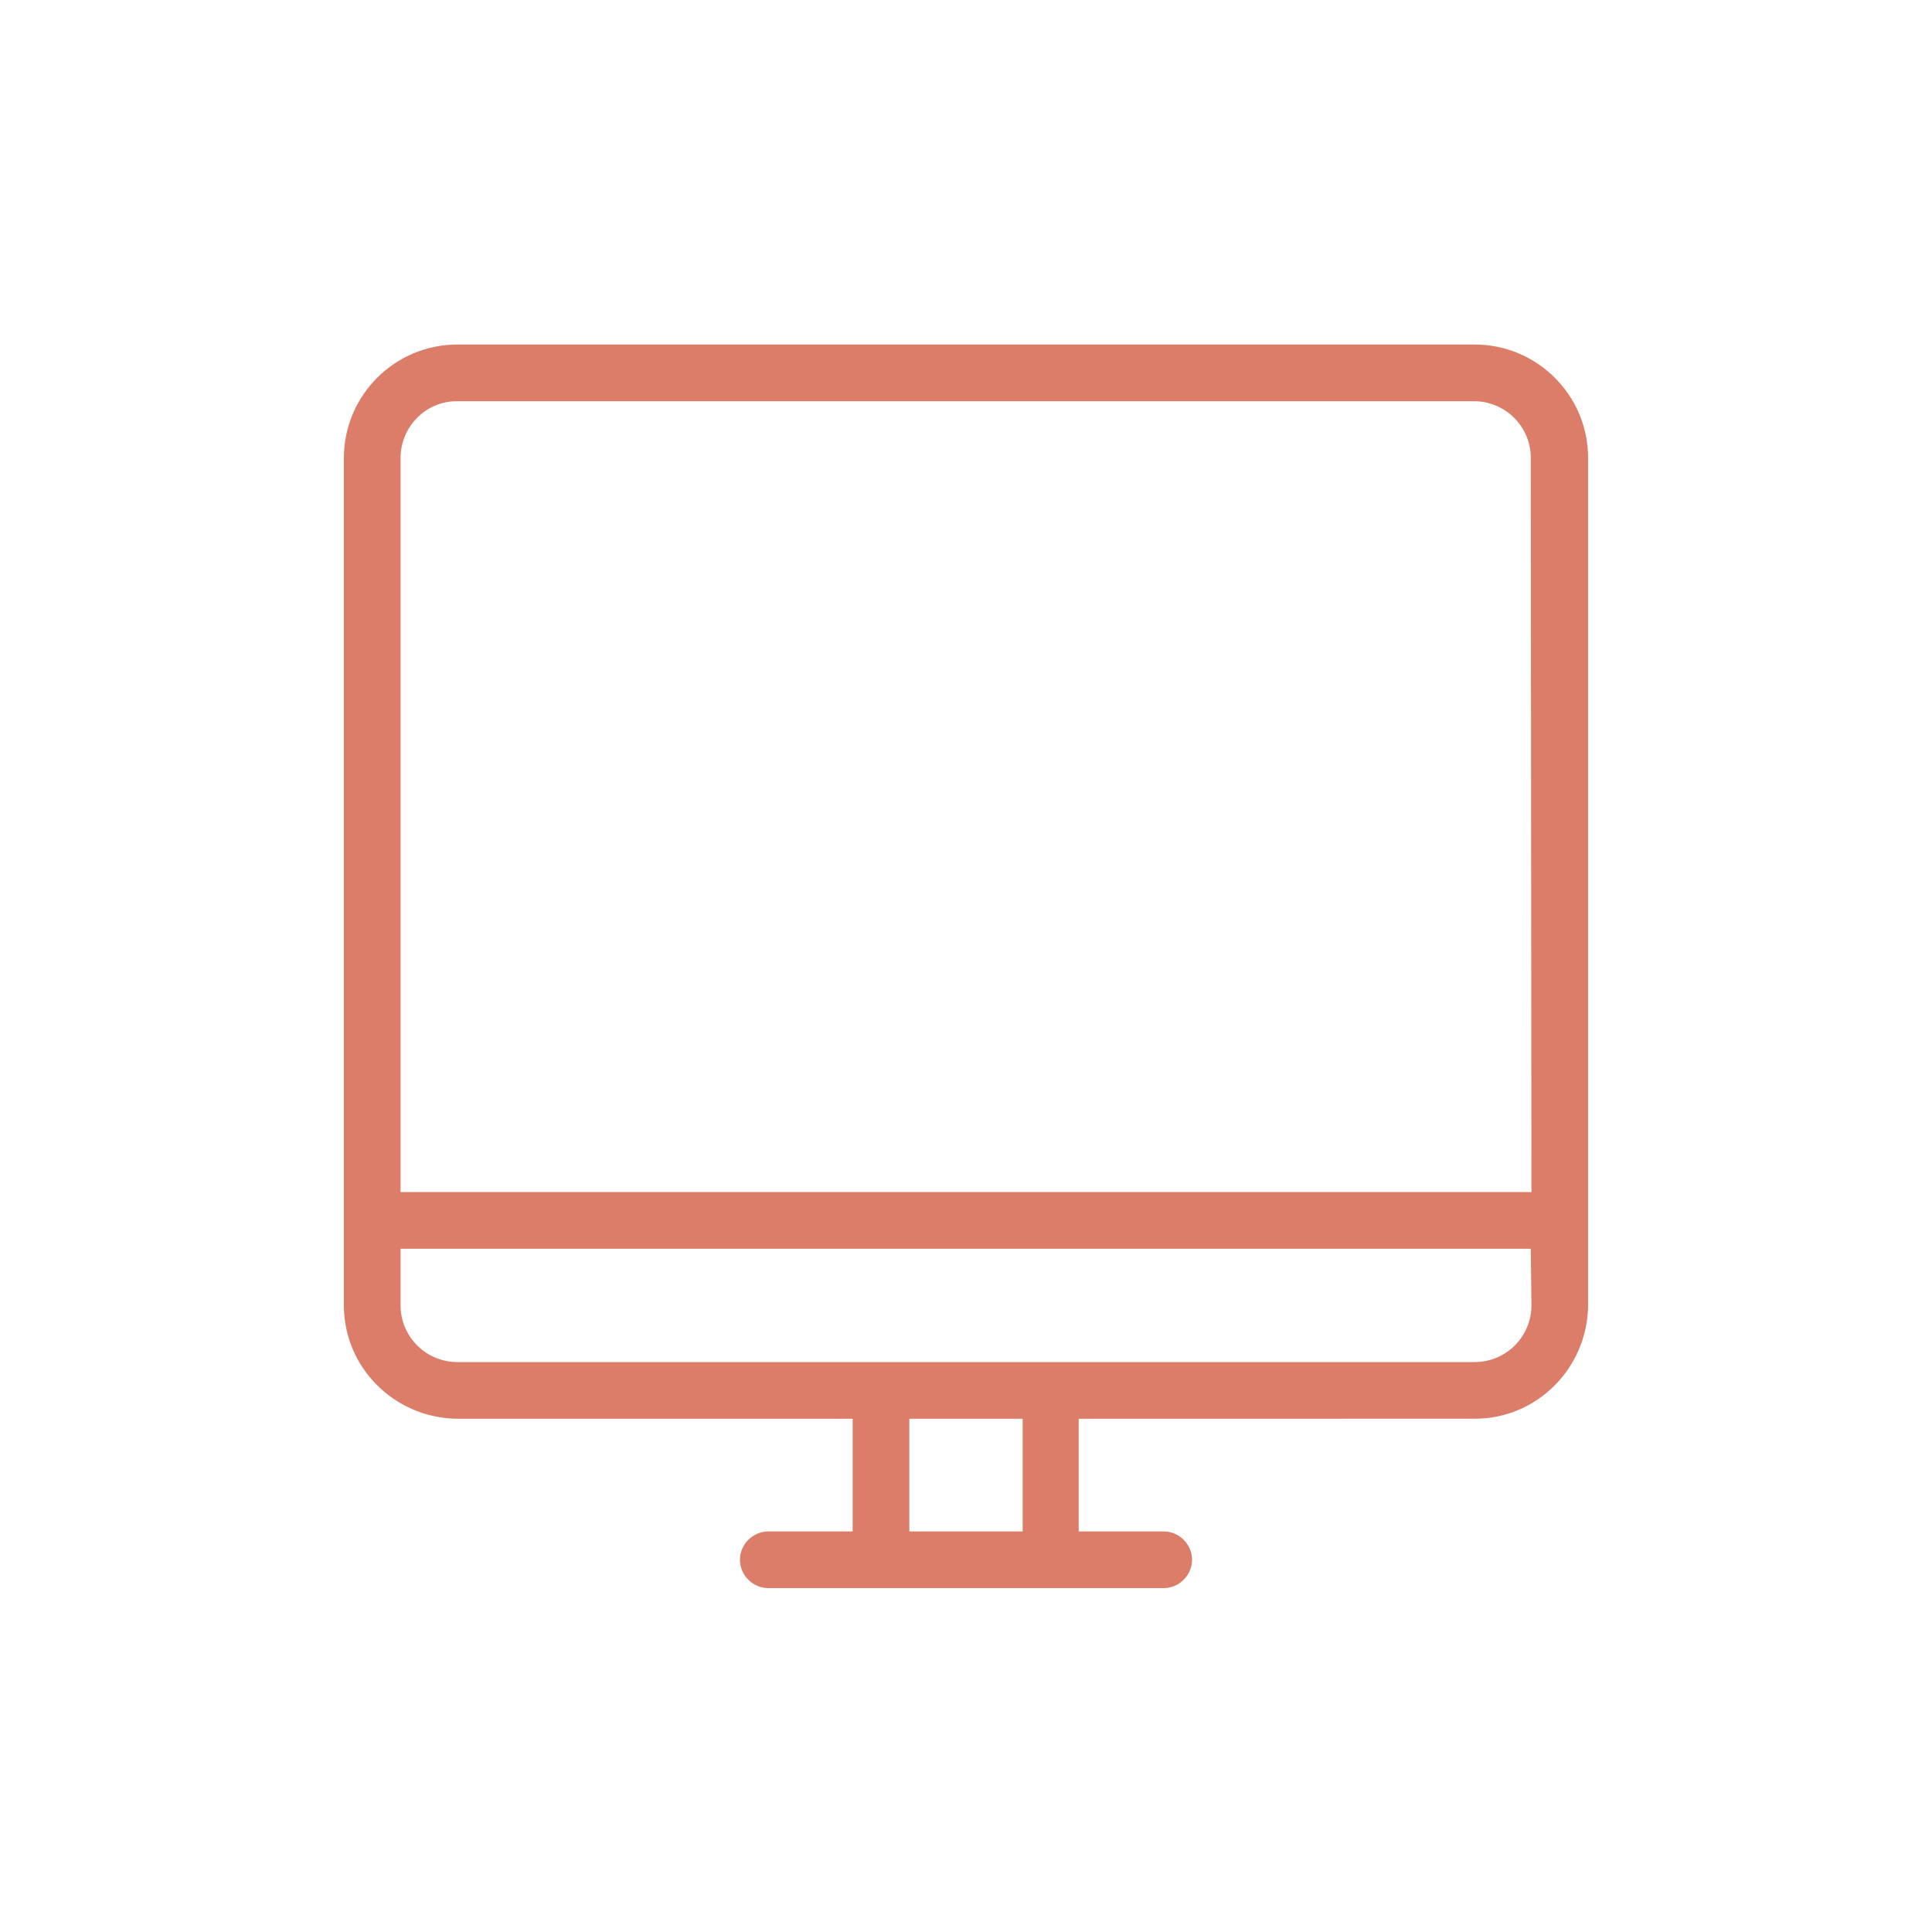 <?xml version="1.0" encoding="UTF-8"?> <!-- Generator: Adobe Illustrator 21.1.0, SVG Export Plug-In . SVG Version: 6.00 Build 0) --> <svg xmlns="http://www.w3.org/2000/svg" xmlns:xlink="http://www.w3.org/1999/xlink" id="Слой_1" x="0px" y="0px" width="300px" height="300px" viewBox="0 0 300 300" style="enable-background:new 0 0 300 300;" xml:space="preserve"> <style type="text/css"> .st0{fill:#DC7D69;} </style> <title>icons-1</title> <path class="st0" d="M229,53.5H71c-9.7,0-17.6,7.9-17.6,17.6v131.6c0,9.7,7.9,17.5,17.6,17.6h61.4v17.5h-13.1c-2.4,0-4.4,2-4.4,4.4 s2,4.4,4.4,4.4h61.4c2.4,0,4.4-2,4.4-4.4s-2-4.4-4.4-4.4h-13.2v-17.5H229c9.7,0,17.5-7.9,17.6-17.6V71.1 C246.6,61.4,238.7,53.5,229,53.5 M158.8,237.8h-17.6v-17.5h17.6V237.8z M237.8,202.7c0,4.8-3.9,8.8-8.8,8.8H71 c-4.8,0-8.8-3.9-8.8-8.8v-8.8h175.5L237.8,202.7z M237.8,185.1H62.2v-114c0-4.8,3.9-8.8,8.7-8.8l0,0h158c4.8,0,8.8,3.9,8.8,8.8 L237.8,185.1z"></path> </svg> 
